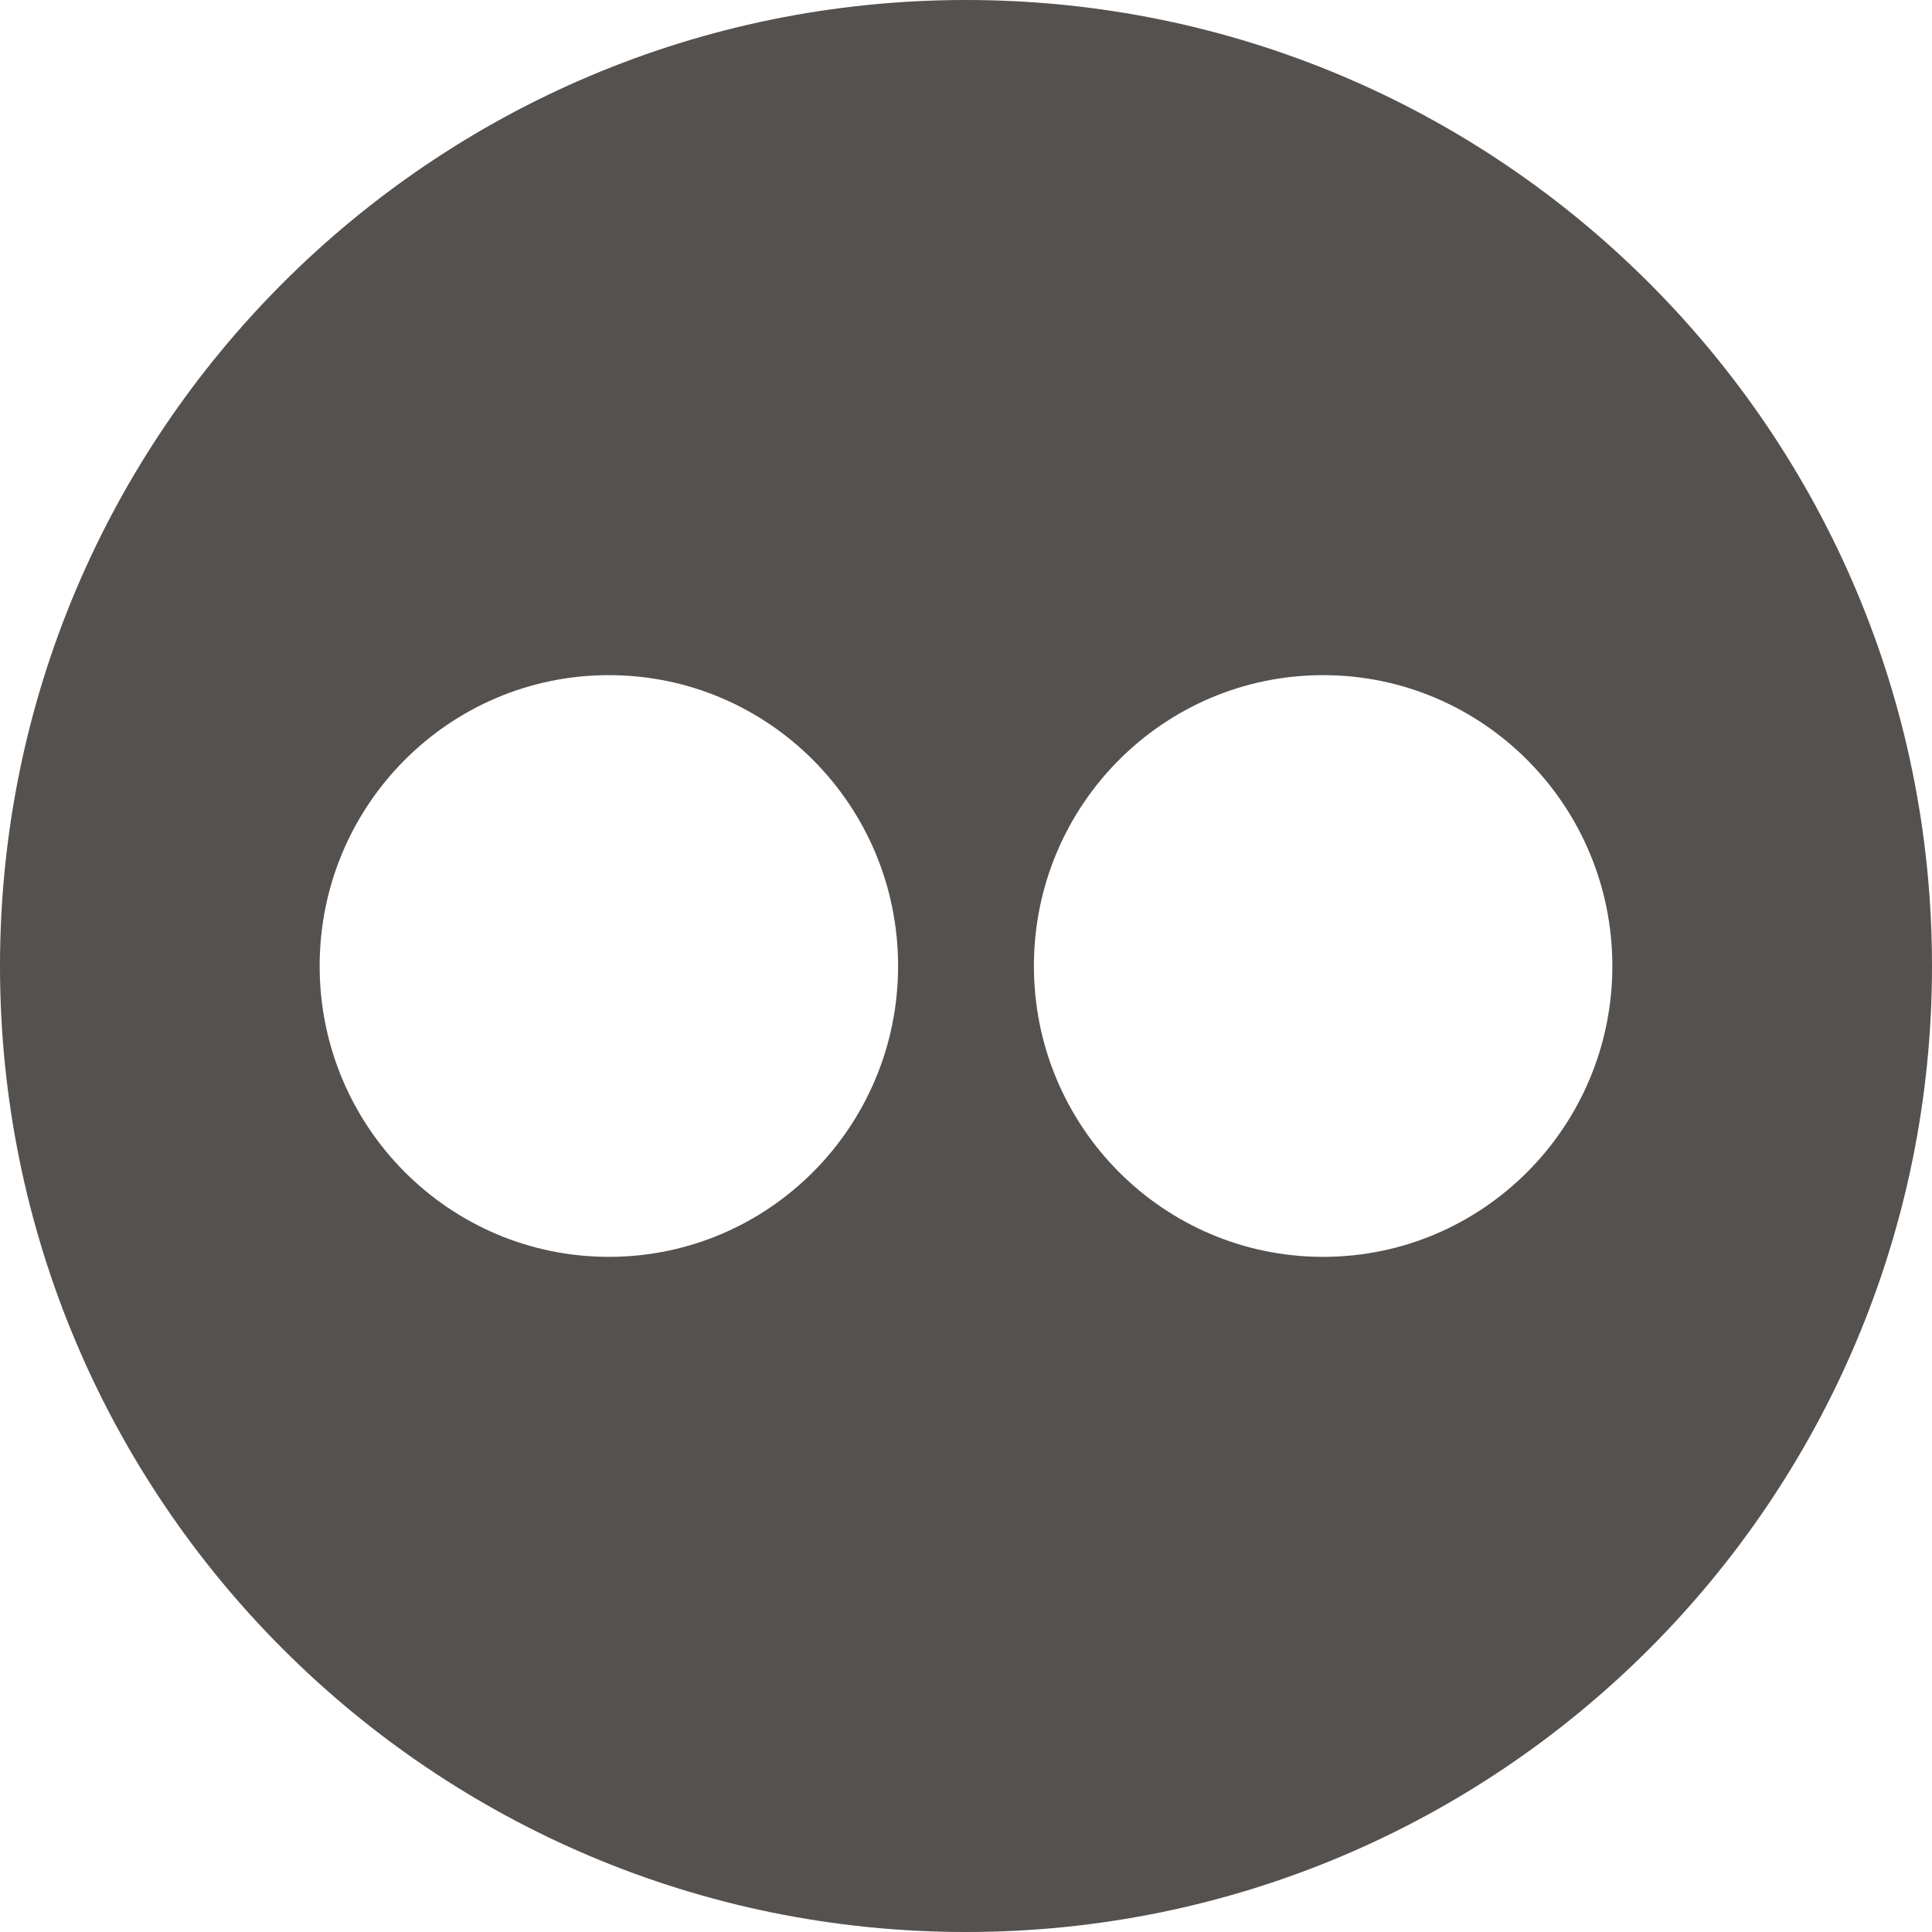 <?xml version="1.0" encoding="utf-8"?>
<!-- Generator: Adobe Illustrator 26.5.0, SVG Export Plug-In . SVG Version: 6.00 Build 0)  -->
<svg version="1.1" id="Layer_1" xmlns="http://www.w3.org/2000/svg" xmlns:xlink="http://www.w3.org/1999/xlink" x="0px" y="0px"
	 width="20px" height="20px" viewBox="0 0 20 20" style="enable-background:new 0 0 20 20;" xml:space="preserve">
<style type="text/css">
	.st0{fill:none;}
	.st1{fill:#54514F;}
</style>
<path class="st0" d="M10,0C4.477,0,0,4.477,0,10s4.477,10,10,10s10-4.477,10-10S15.523,0,10,0z"/>
<path class="st1" d="M10,0C4.477,0,0,4.477,0,10s4.477,10,10,10s10-4.477,10-10S15.523,0,10,0z
	 M6.303,13.011c-1.653,0-2.994-1.348-2.994-3.011s1.34-3.011,2.994-3.011
	c1.654,0,2.994,1.348,2.994,3.011S7.957,13.011,6.303,13.011z M13.697,13.011
	c-1.654,0-2.994-1.348-2.994-3.011s1.34-3.011,2.994-3.011
	c1.653,0,2.994,1.348,2.994,3.011S15.35,13.011,13.697,13.011z"/>
</svg>
